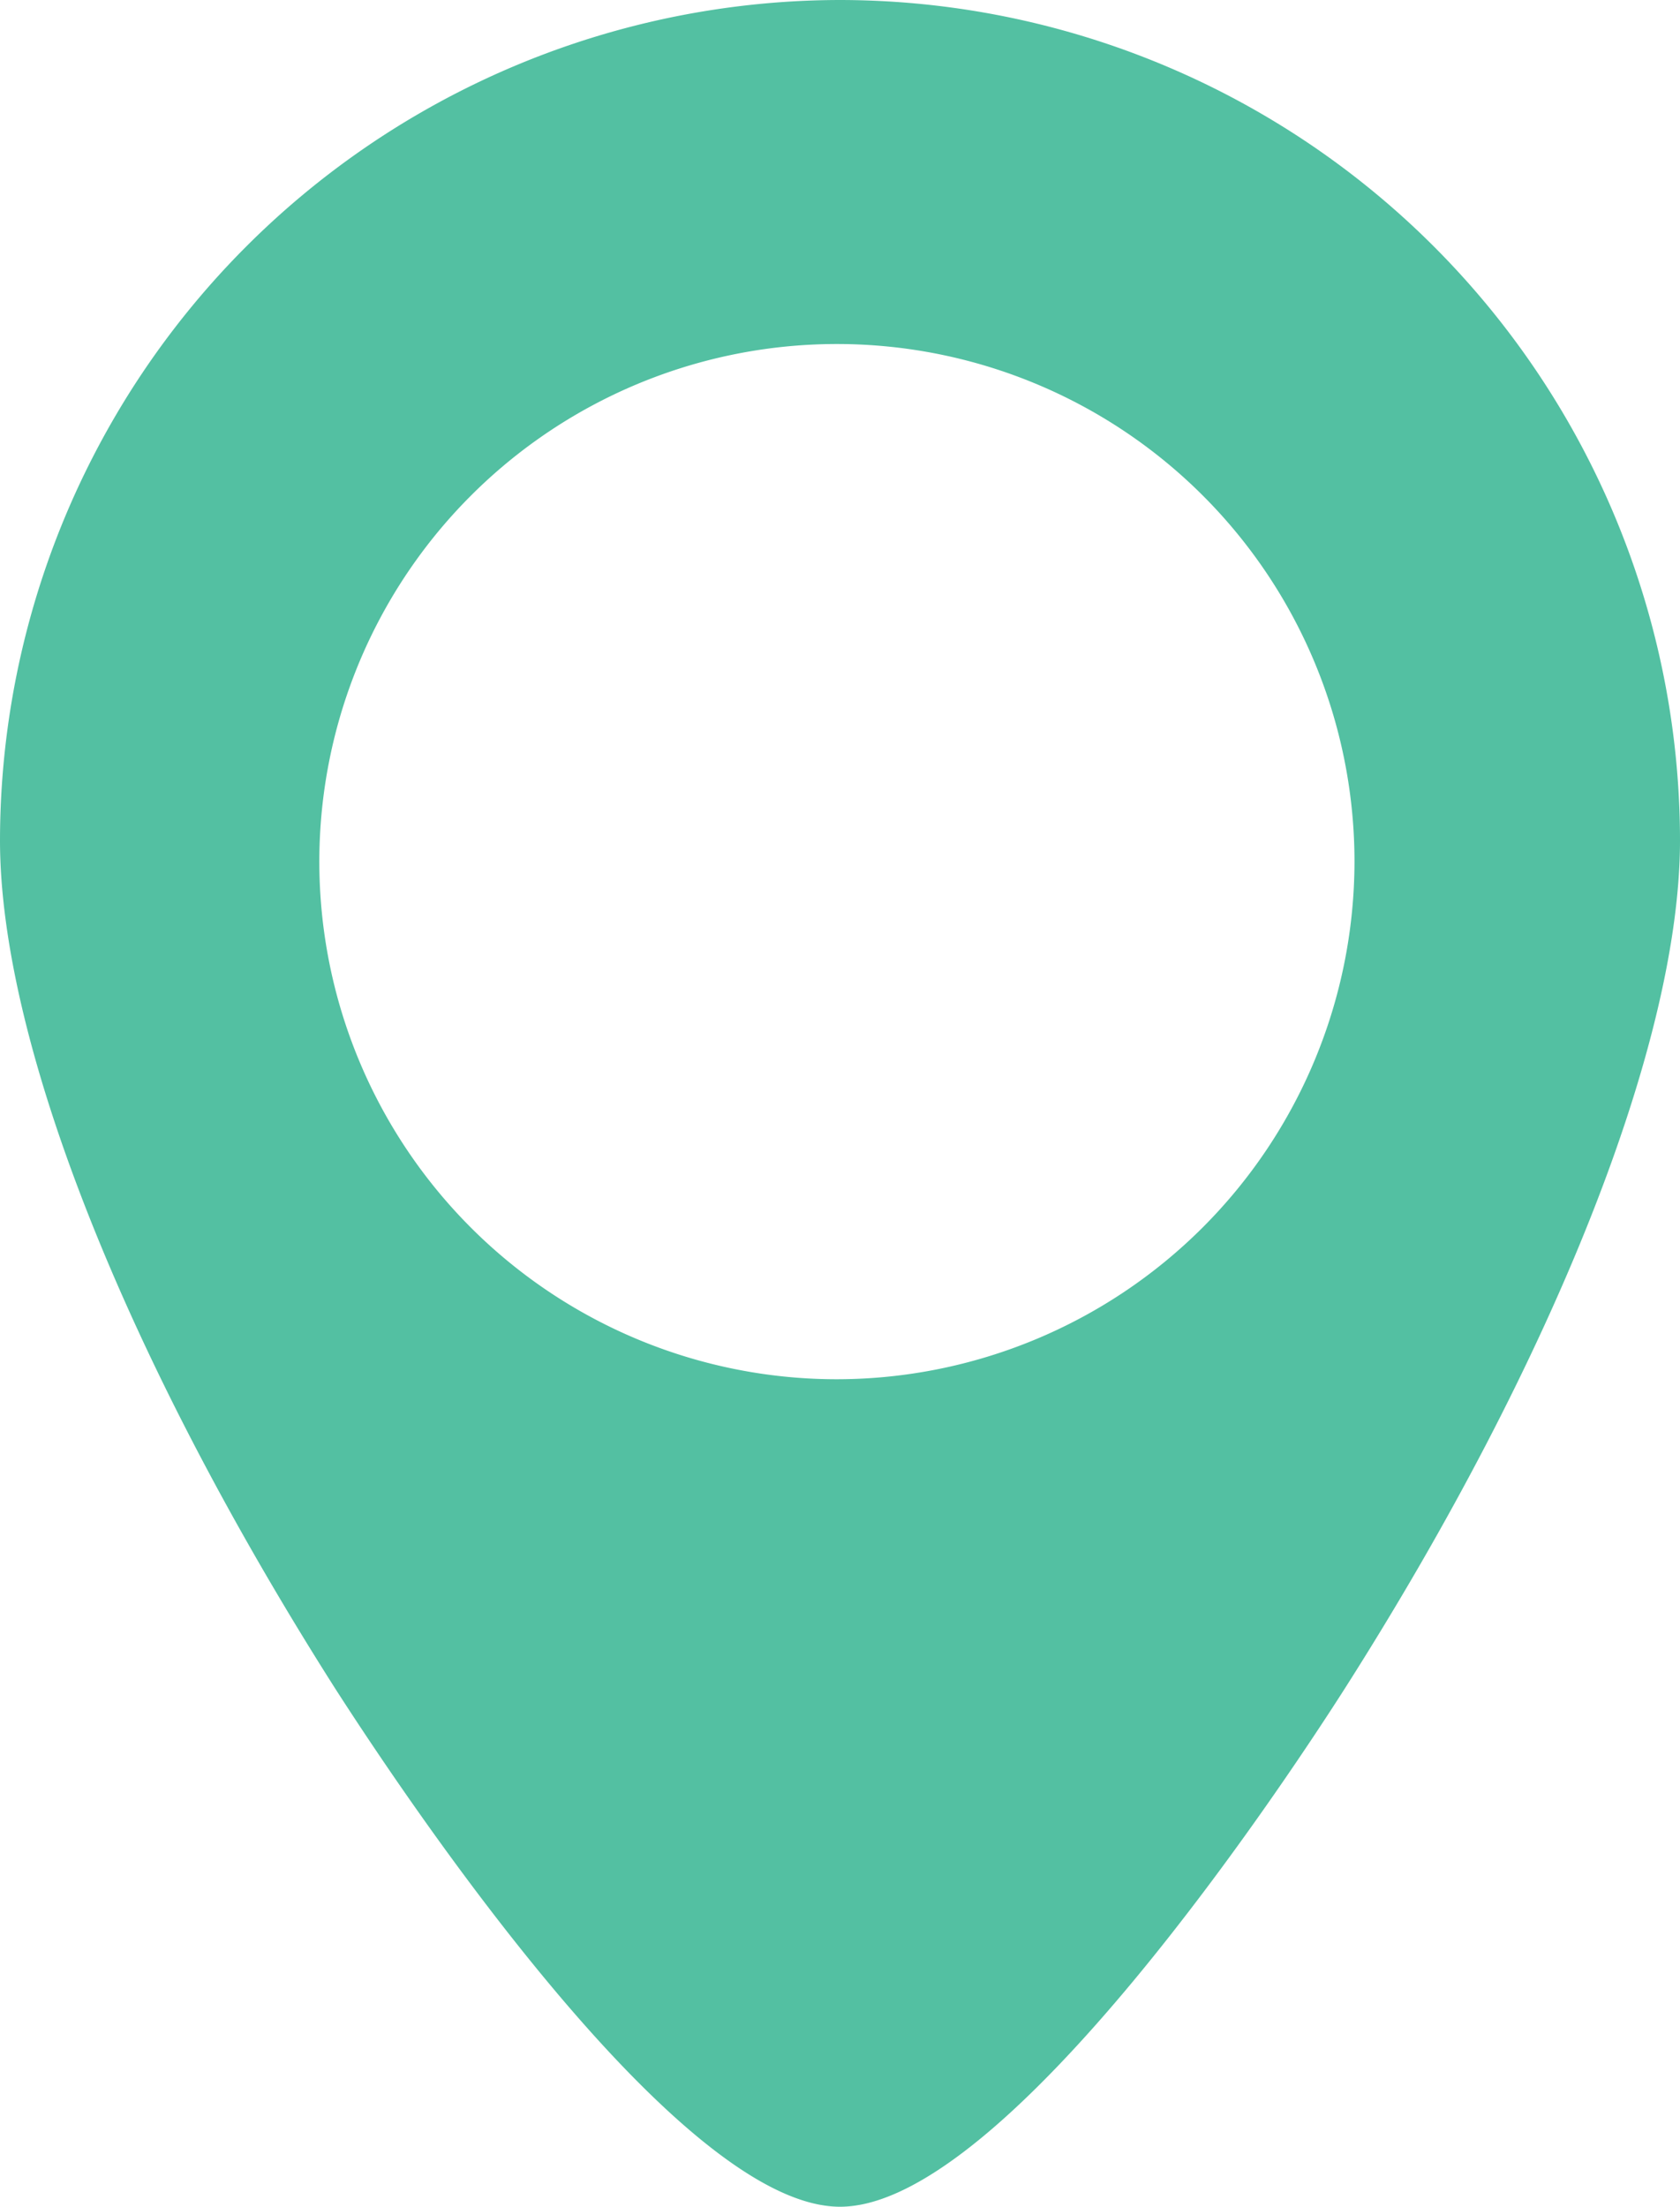 <svg xmlns="http://www.w3.org/2000/svg" width="35.075" height="46.069" viewBox="0 0 35.075 46.069">
  <g id="Group_632" data-name="Group 632" transform="translate(-3780.675 -4529.157)">
    <g id="Group_631" data-name="Group 631">
      <g id="Group_630" data-name="Group 630">
        <g id="Group_629" data-name="Group 629">
          <path id="Path_5897" data-name="Path 5897" d="M3798.213,4529.157a17.561,17.561,0,0,0-17.538,17.544c0,4.2,2.616,10.808,6.986,17.688,1.157,1.8,7.076,10.837,10.552,10.837s9.4-9.032,10.551-10.837c4.376-6.88,6.986-13.5,6.986-17.688A17.557,17.557,0,0,0,3798.213,4529.157Zm-.067,28.794a10.806,10.806,0,1,1,10.808-10.8A10.82,10.82,0,0,1,3798.146,4557.951Z" fill="#53c0a2"/>
        </g>
      </g>
    </g>
  </g>
</svg>
